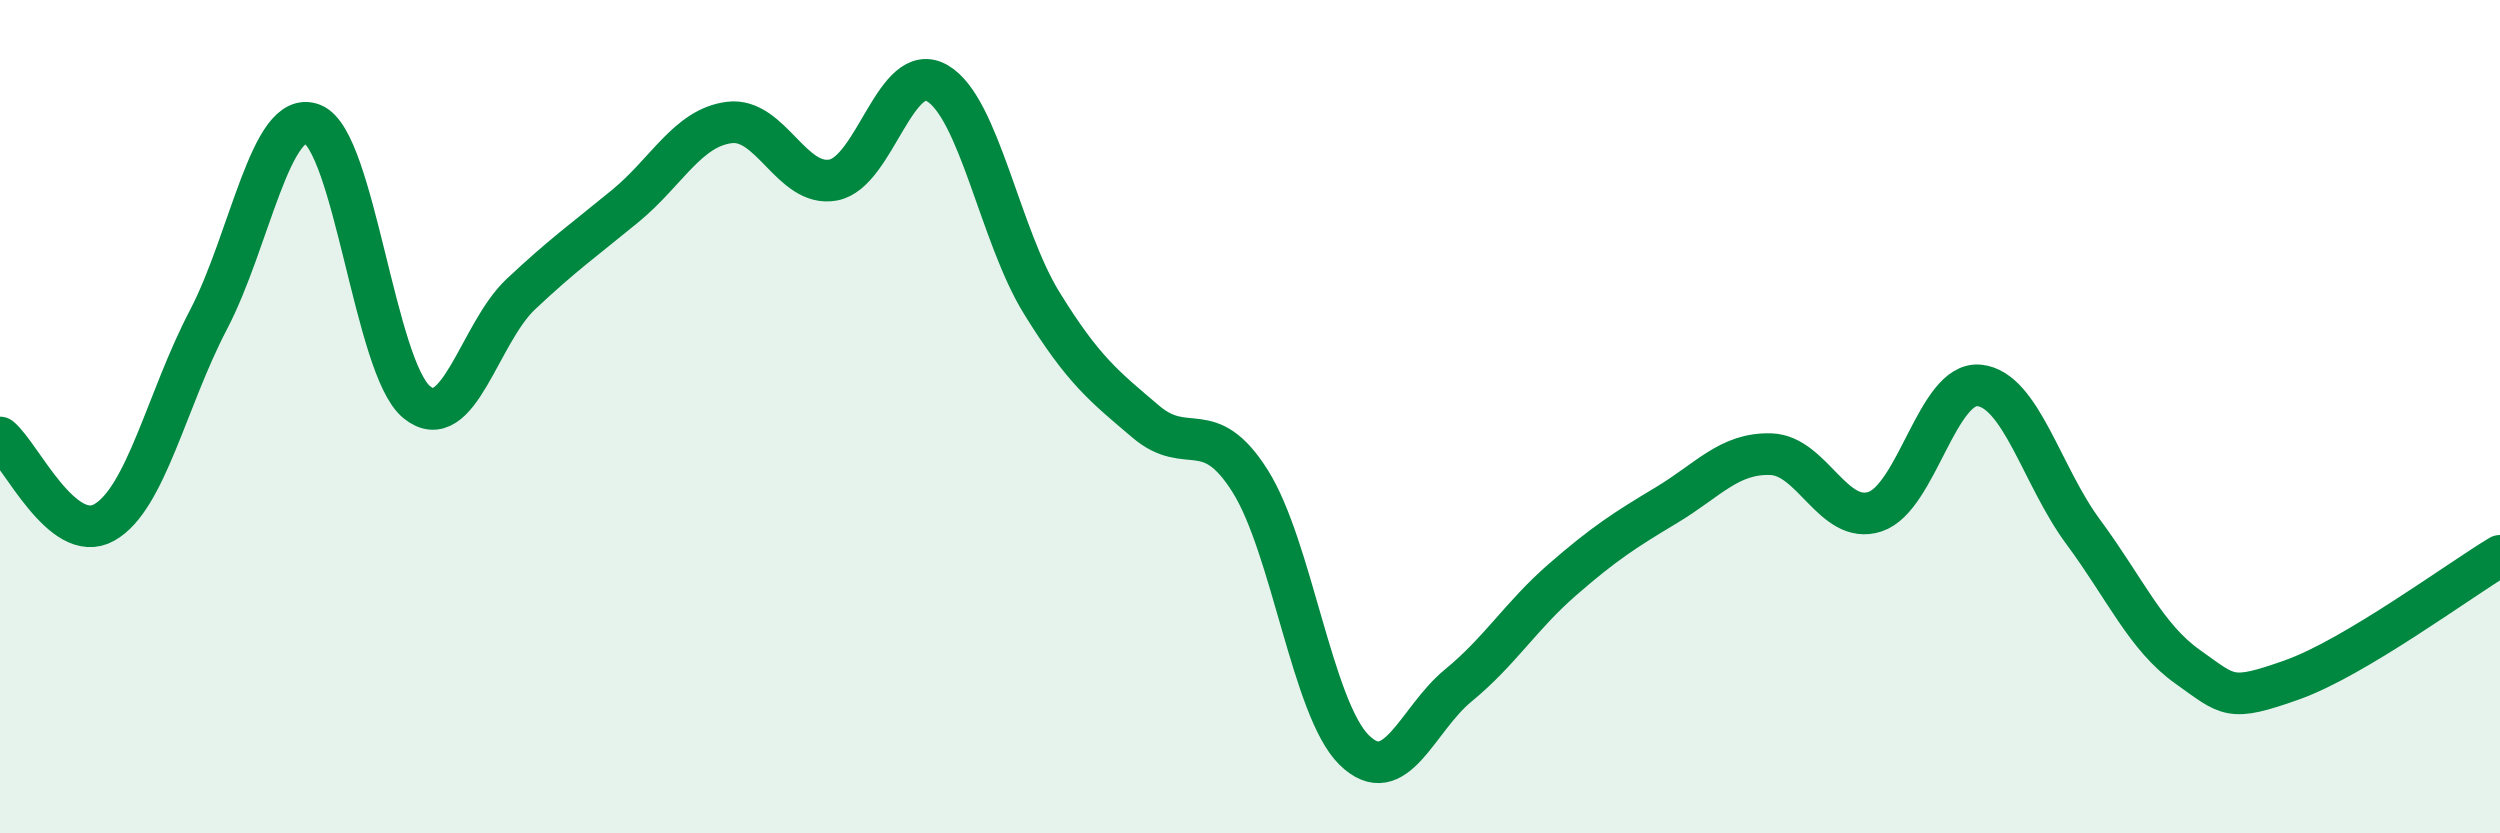 
    <svg width="60" height="20" viewBox="0 0 60 20" xmlns="http://www.w3.org/2000/svg">
      <path
        d="M 0,10.5 C 0.5,10.91 1.5,13.1 2.5,12.54 C 3.5,11.98 4,9.59 5,7.68 C 6,5.77 6.5,2.59 7.5,2.98 C 8.5,3.37 9,8.83 10,9.65 C 11,10.47 11.5,8 12.5,7.06 C 13.5,6.12 14,5.77 15,4.95 C 16,4.13 16.5,3.07 17.5,2.94 C 18.5,2.81 19,4.51 20,4.32 C 21,4.13 21.5,1.41 22.5,2 C 23.5,2.59 24,5.65 25,7.27 C 26,8.89 26.5,9.27 27.5,10.12 C 28.5,10.97 29,9.96 30,11.54 C 31,13.12 31.5,17.02 32.5,18 C 33.5,18.98 34,17.27 35,16.45 C 36,15.63 36.5,14.78 37.5,13.91 C 38.5,13.04 39,12.72 40,12.12 C 41,11.52 41.5,10.87 42.5,10.9 C 43.5,10.93 44,12.61 45,12.28 C 46,11.95 46.5,9.15 47.5,9.25 C 48.5,9.35 49,11.42 50,12.77 C 51,14.12 51.5,15.29 52.5,16 C 53.5,16.71 53.5,16.85 55,16.32 C 56.5,15.79 59,13.94 60,13.34L60 20L0 20Z"
        fill="#008740"
        opacity="0.1"
        stroke-linecap="round"
        stroke-linejoin="round"
      />
      <path
        d="M 0,10.5 C 0.5,10.91 1.5,13.1 2.5,12.54 C 3.5,11.98 4,9.59 5,7.68 C 6,5.77 6.5,2.59 7.5,2.98 C 8.5,3.37 9,8.83 10,9.65 C 11,10.47 11.5,8 12.5,7.06 C 13.5,6.12 14,5.77 15,4.95 C 16,4.13 16.5,3.07 17.5,2.94 C 18.5,2.81 19,4.51 20,4.32 C 21,4.13 21.5,1.41 22.5,2 C 23.5,2.59 24,5.65 25,7.27 C 26,8.89 26.5,9.27 27.5,10.12 C 28.5,10.97 29,9.96 30,11.54 C 31,13.12 31.5,17.02 32.5,18 C 33.5,18.98 34,17.27 35,16.45 C 36,15.63 36.5,14.78 37.5,13.91 C 38.5,13.04 39,12.72 40,12.12 C 41,11.52 41.5,10.87 42.5,10.9 C 43.5,10.93 44,12.61 45,12.28 C 46,11.95 46.5,9.15 47.5,9.25 C 48.5,9.35 49,11.42 50,12.77 C 51,14.12 51.5,15.29 52.5,16 C 53.5,16.71 53.5,16.85 55,16.32 C 56.5,15.79 59,13.94 60,13.34"
        stroke="#008740"
        stroke-width="1"
        fill="none"
        stroke-linecap="round"
        stroke-linejoin="round"
      />
    </svg>
  